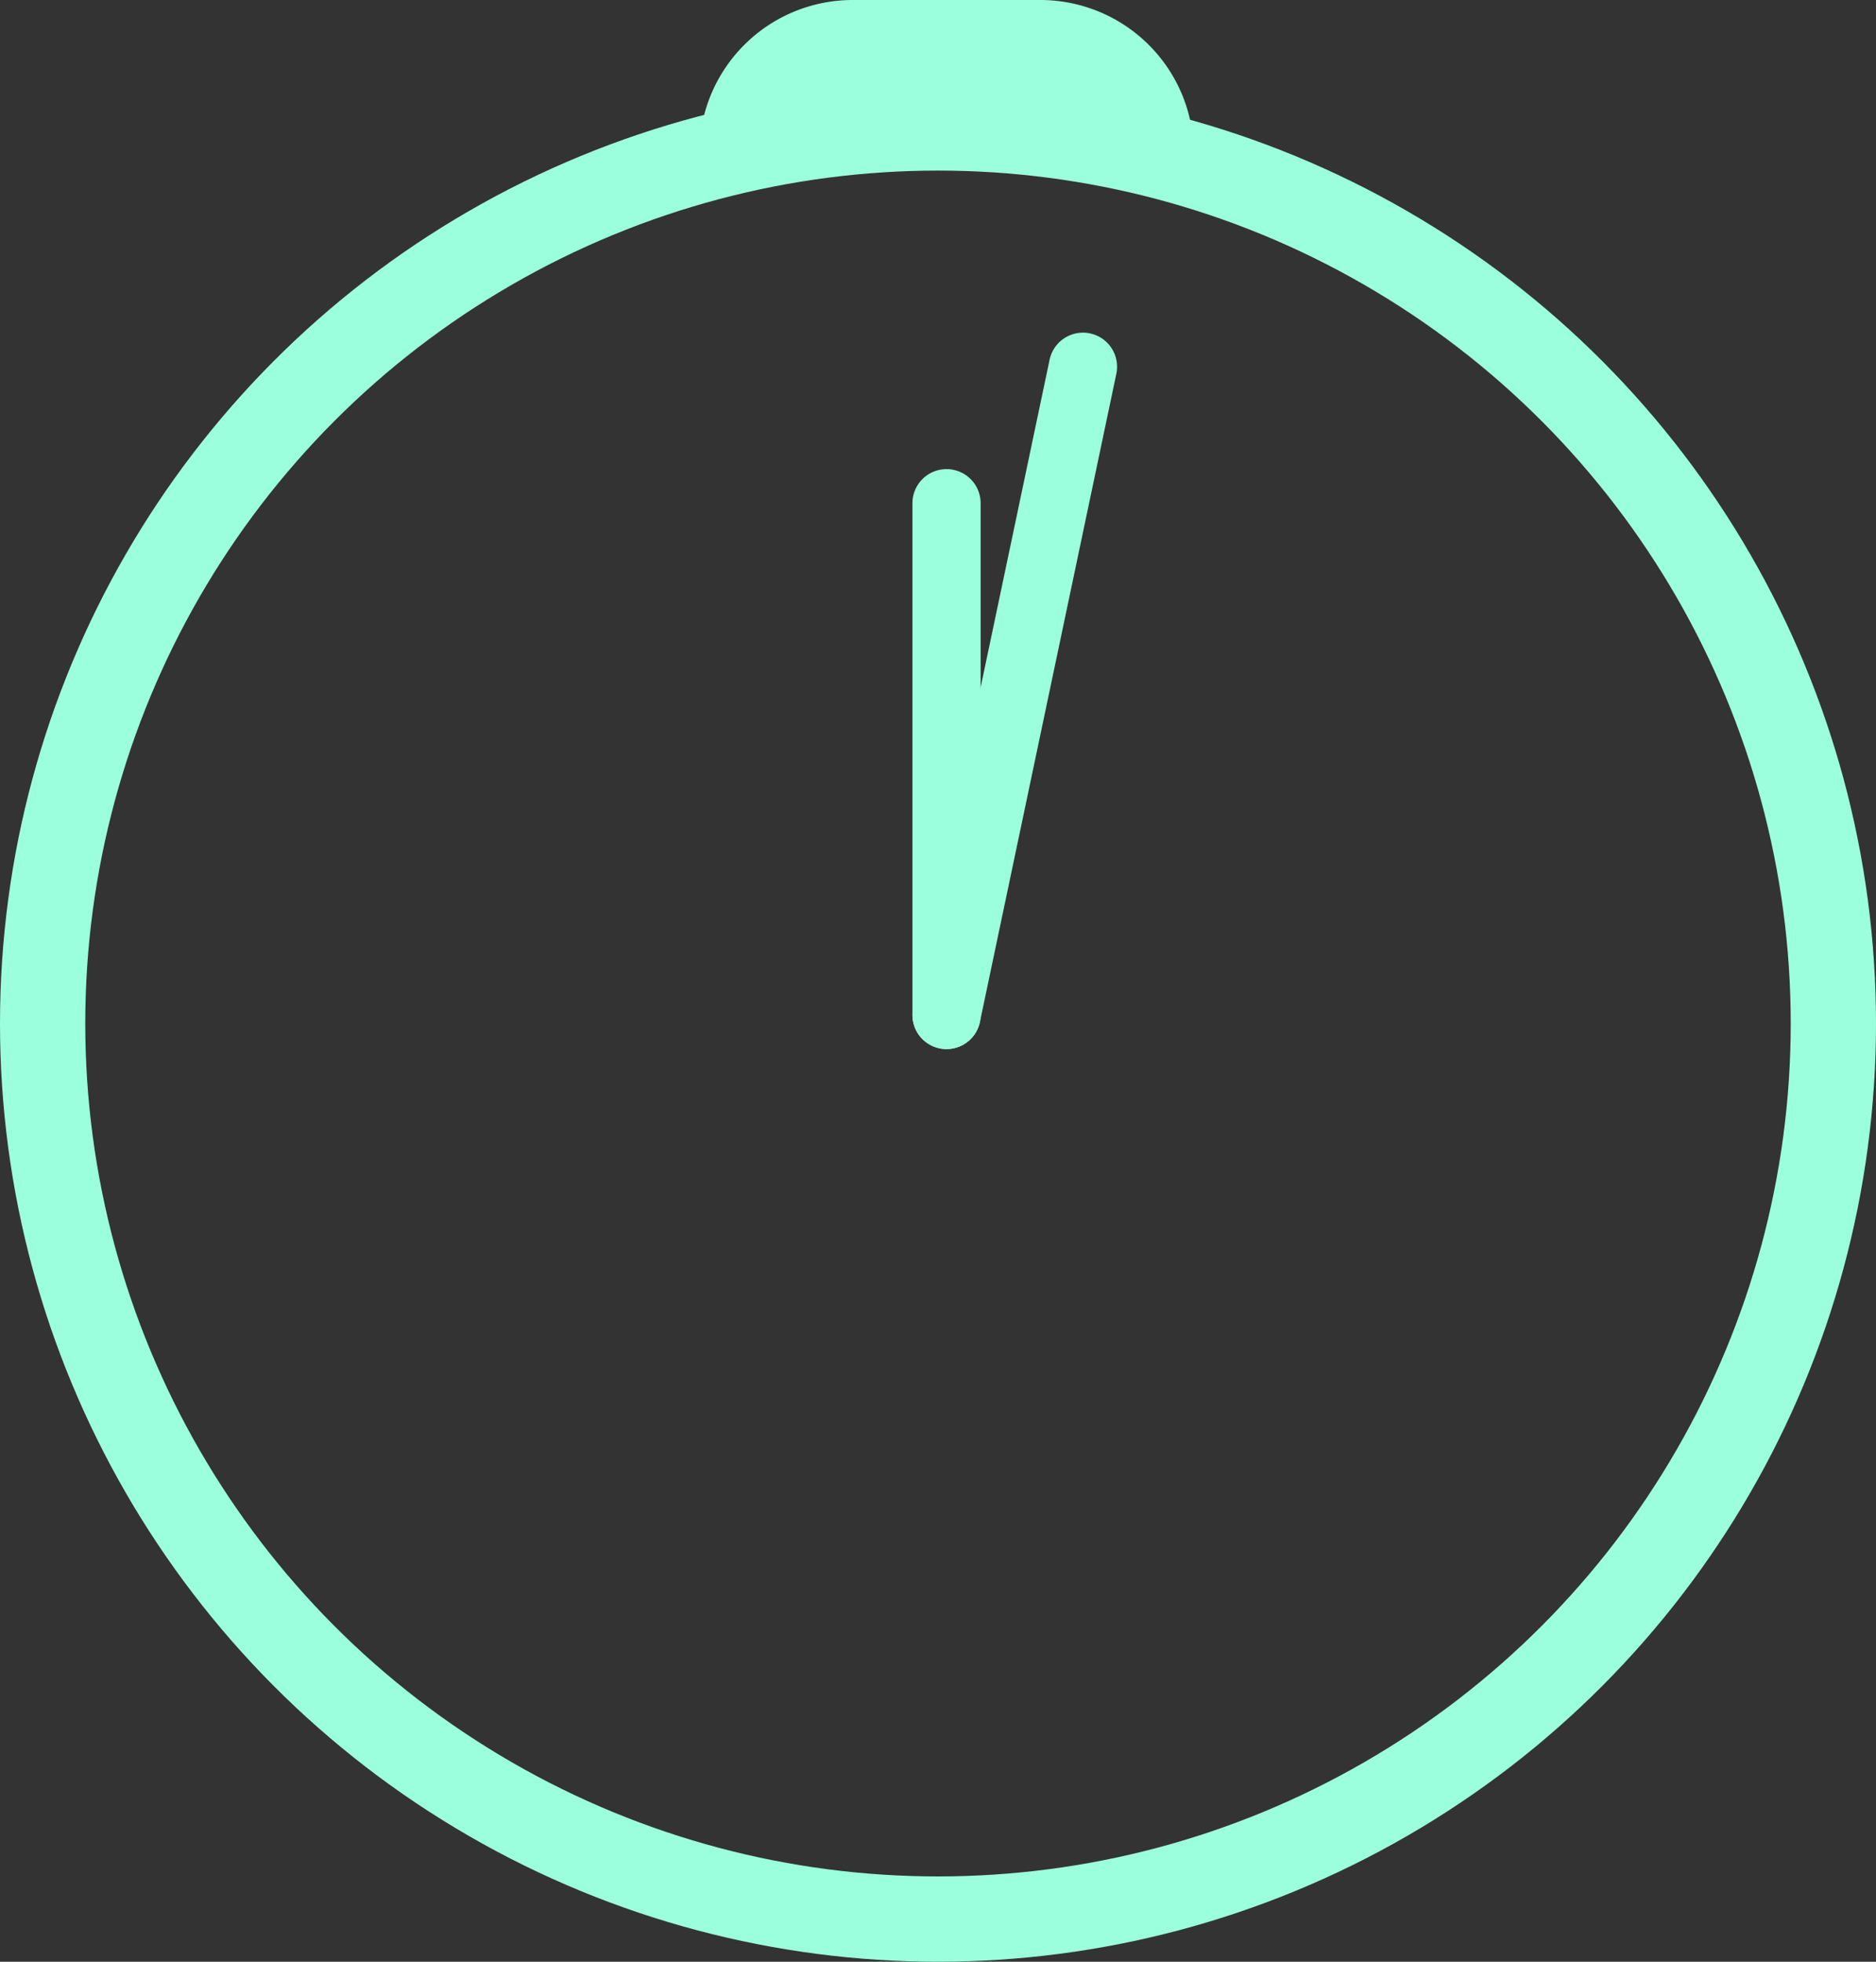<svg xmlns="http://www.w3.org/2000/svg" width="110" height="115" viewBox="0 0 110 115">
  <rect x="0" y="0" width="110" height="115" fill="#333333" stroke="none"/>
  <g id="Group_293" data-name="Group 293" transform="translate(-1135 -514)">
    <g id="Group_171" data-name="Group 171" transform="translate(-914 349)">
      <g id="Ellipse_7" data-name="Ellipse 7" transform="translate(2049 170)" fill="none" stroke="#9bffdd" stroke-width="5">
        <circle cx="55" cy="55" r="55" stroke="none"/>
        <circle cx="55" cy="55" r="52.5" fill="none"/>
      </g>
      <path id="Rectangle_768" data-name="Rectangle 768" d="M9,0H20a9,9,0,0,1,9,9V9a0,0,0,0,1,0,0H0A0,0,0,0,1,0,9V9A9,9,0,0,1,9,0Z" transform="translate(2090 165)" fill="#9bffdd"/>
    </g>
    <line id="Line_4" data-name="Line 4" y2="30" transform="translate(1190.5 543.5)" fill="none" stroke="#9bffdd" stroke-linecap="round" stroke-width="4"/>
    <line id="Line_5" data-name="Line 5" x1="8" y2="38" transform="translate(1190.5 535.5)" fill="none" stroke="#9bffdd" stroke-linecap="round" stroke-width="4"/>
  </g>
</svg>